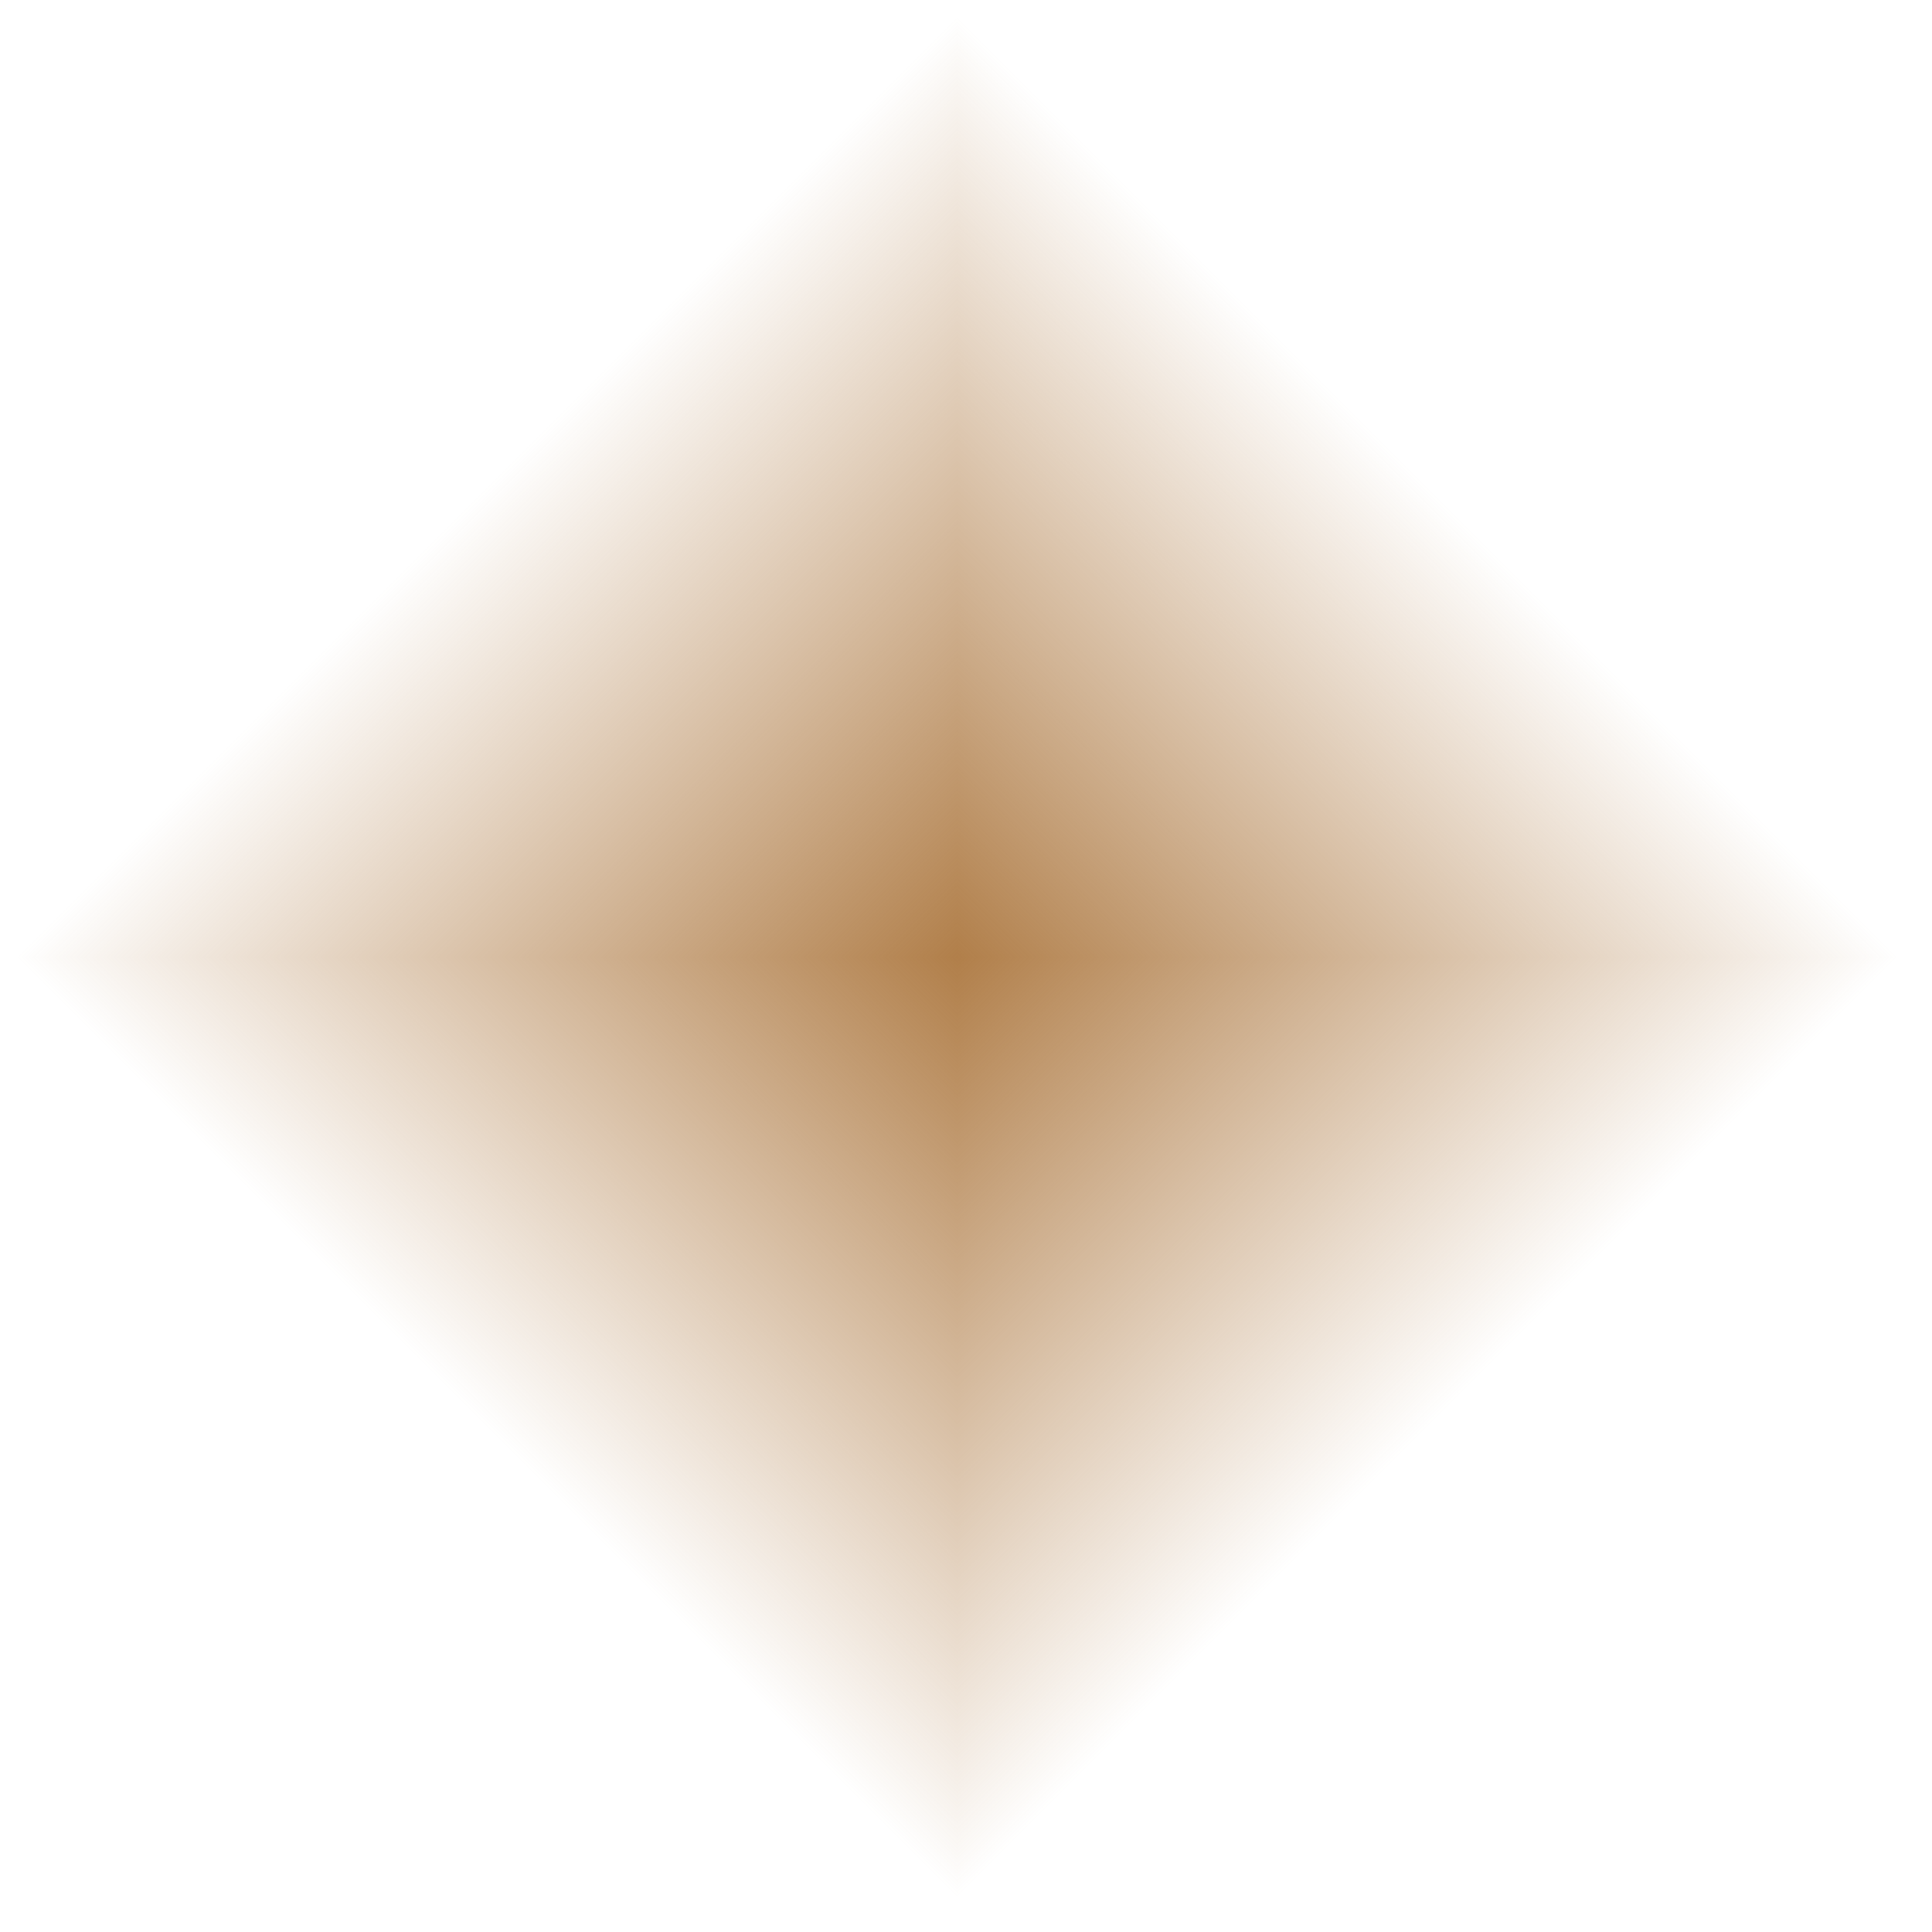 <svg width="39" height="39" viewBox="0 0 39 39" fill="none" xmlns="http://www.w3.org/2000/svg">
<g clip-path="url(#paint0_diamond_452_186_clip_path)" data-figma-skip-parse="true"><g transform="matrix(0 0.019 -0.019 0 19.321 19.321)"><rect x="0" y="0" width="1200" height="1200" fill="url(#paint0_diamond_452_186)" opacity="1" shape-rendering="crispEdges"/><rect x="0" y="0" width="1200" height="1200" transform="scale(1 -1)" fill="url(#paint0_diamond_452_186)" opacity="1" shape-rendering="crispEdges"/><rect x="0" y="0" width="1200" height="1200" transform="scale(-1 1)" fill="url(#paint0_diamond_452_186)" opacity="1" shape-rendering="crispEdges"/><rect x="0" y="0" width="1200" height="1200" transform="scale(-1)" fill="url(#paint0_diamond_452_186)" opacity="1" shape-rendering="crispEdges"/></g></g><circle cx="19.321" cy="19.321" r="19.321" data-figma-gradient-fill="{&#34;type&#34;:&#34;GRADIENT_DIAMOND&#34;,&#34;stops&#34;:[{&#34;color&#34;:{&#34;r&#34;:0.69411766529083252,&#34;g&#34;:0.49803921580314636,&#34;b&#34;:0.29019609093666077,&#34;a&#34;:1.0},&#34;position&#34;:0.0},{&#34;color&#34;:{&#34;r&#34;:0.69411766529083252,&#34;g&#34;:0.49803921580314636,&#34;b&#34;:0.29019609093666077,&#34;a&#34;:0.0},&#34;position&#34;:1.0}],&#34;stopsVar&#34;:[{&#34;color&#34;:{&#34;r&#34;:0.69411766529083252,&#34;g&#34;:0.49803921580314636,&#34;b&#34;:0.29019609093666077,&#34;a&#34;:1.0},&#34;position&#34;:0.0},{&#34;color&#34;:{&#34;r&#34;:0.69411766529083252,&#34;g&#34;:0.49803921580314636,&#34;b&#34;:0.29019609093666077,&#34;a&#34;:0.0},&#34;position&#34;:1.0}],&#34;transform&#34;:{&#34;m00&#34;:2.3661928909019924e-15,&#34;m01&#34;:-38.642860412597656,&#34;m02&#34;:38.642860412597656,&#34;m10&#34;:38.642860412597656,&#34;m11&#34;:2.3661928909019924e-15,&#34;m12&#34;:-2.3661928909019924e-15},&#34;opacity&#34;:1.0,&#34;blendMode&#34;:&#34;NORMAL&#34;,&#34;visible&#34;:true}"/>
<defs>
<clipPath id="paint0_diamond_452_186_clip_path"><circle cx="19.321" cy="19.321" r="19.321"/></clipPath><linearGradient id="paint0_diamond_452_186" x1="0" y1="0" x2="500" y2="500" gradientUnits="userSpaceOnUse">
<stop stop-color="#B17F4A"/>
<stop offset="1" stop-color="#B17F4A" stop-opacity="0"/>
</linearGradient>
</defs>
</svg>
